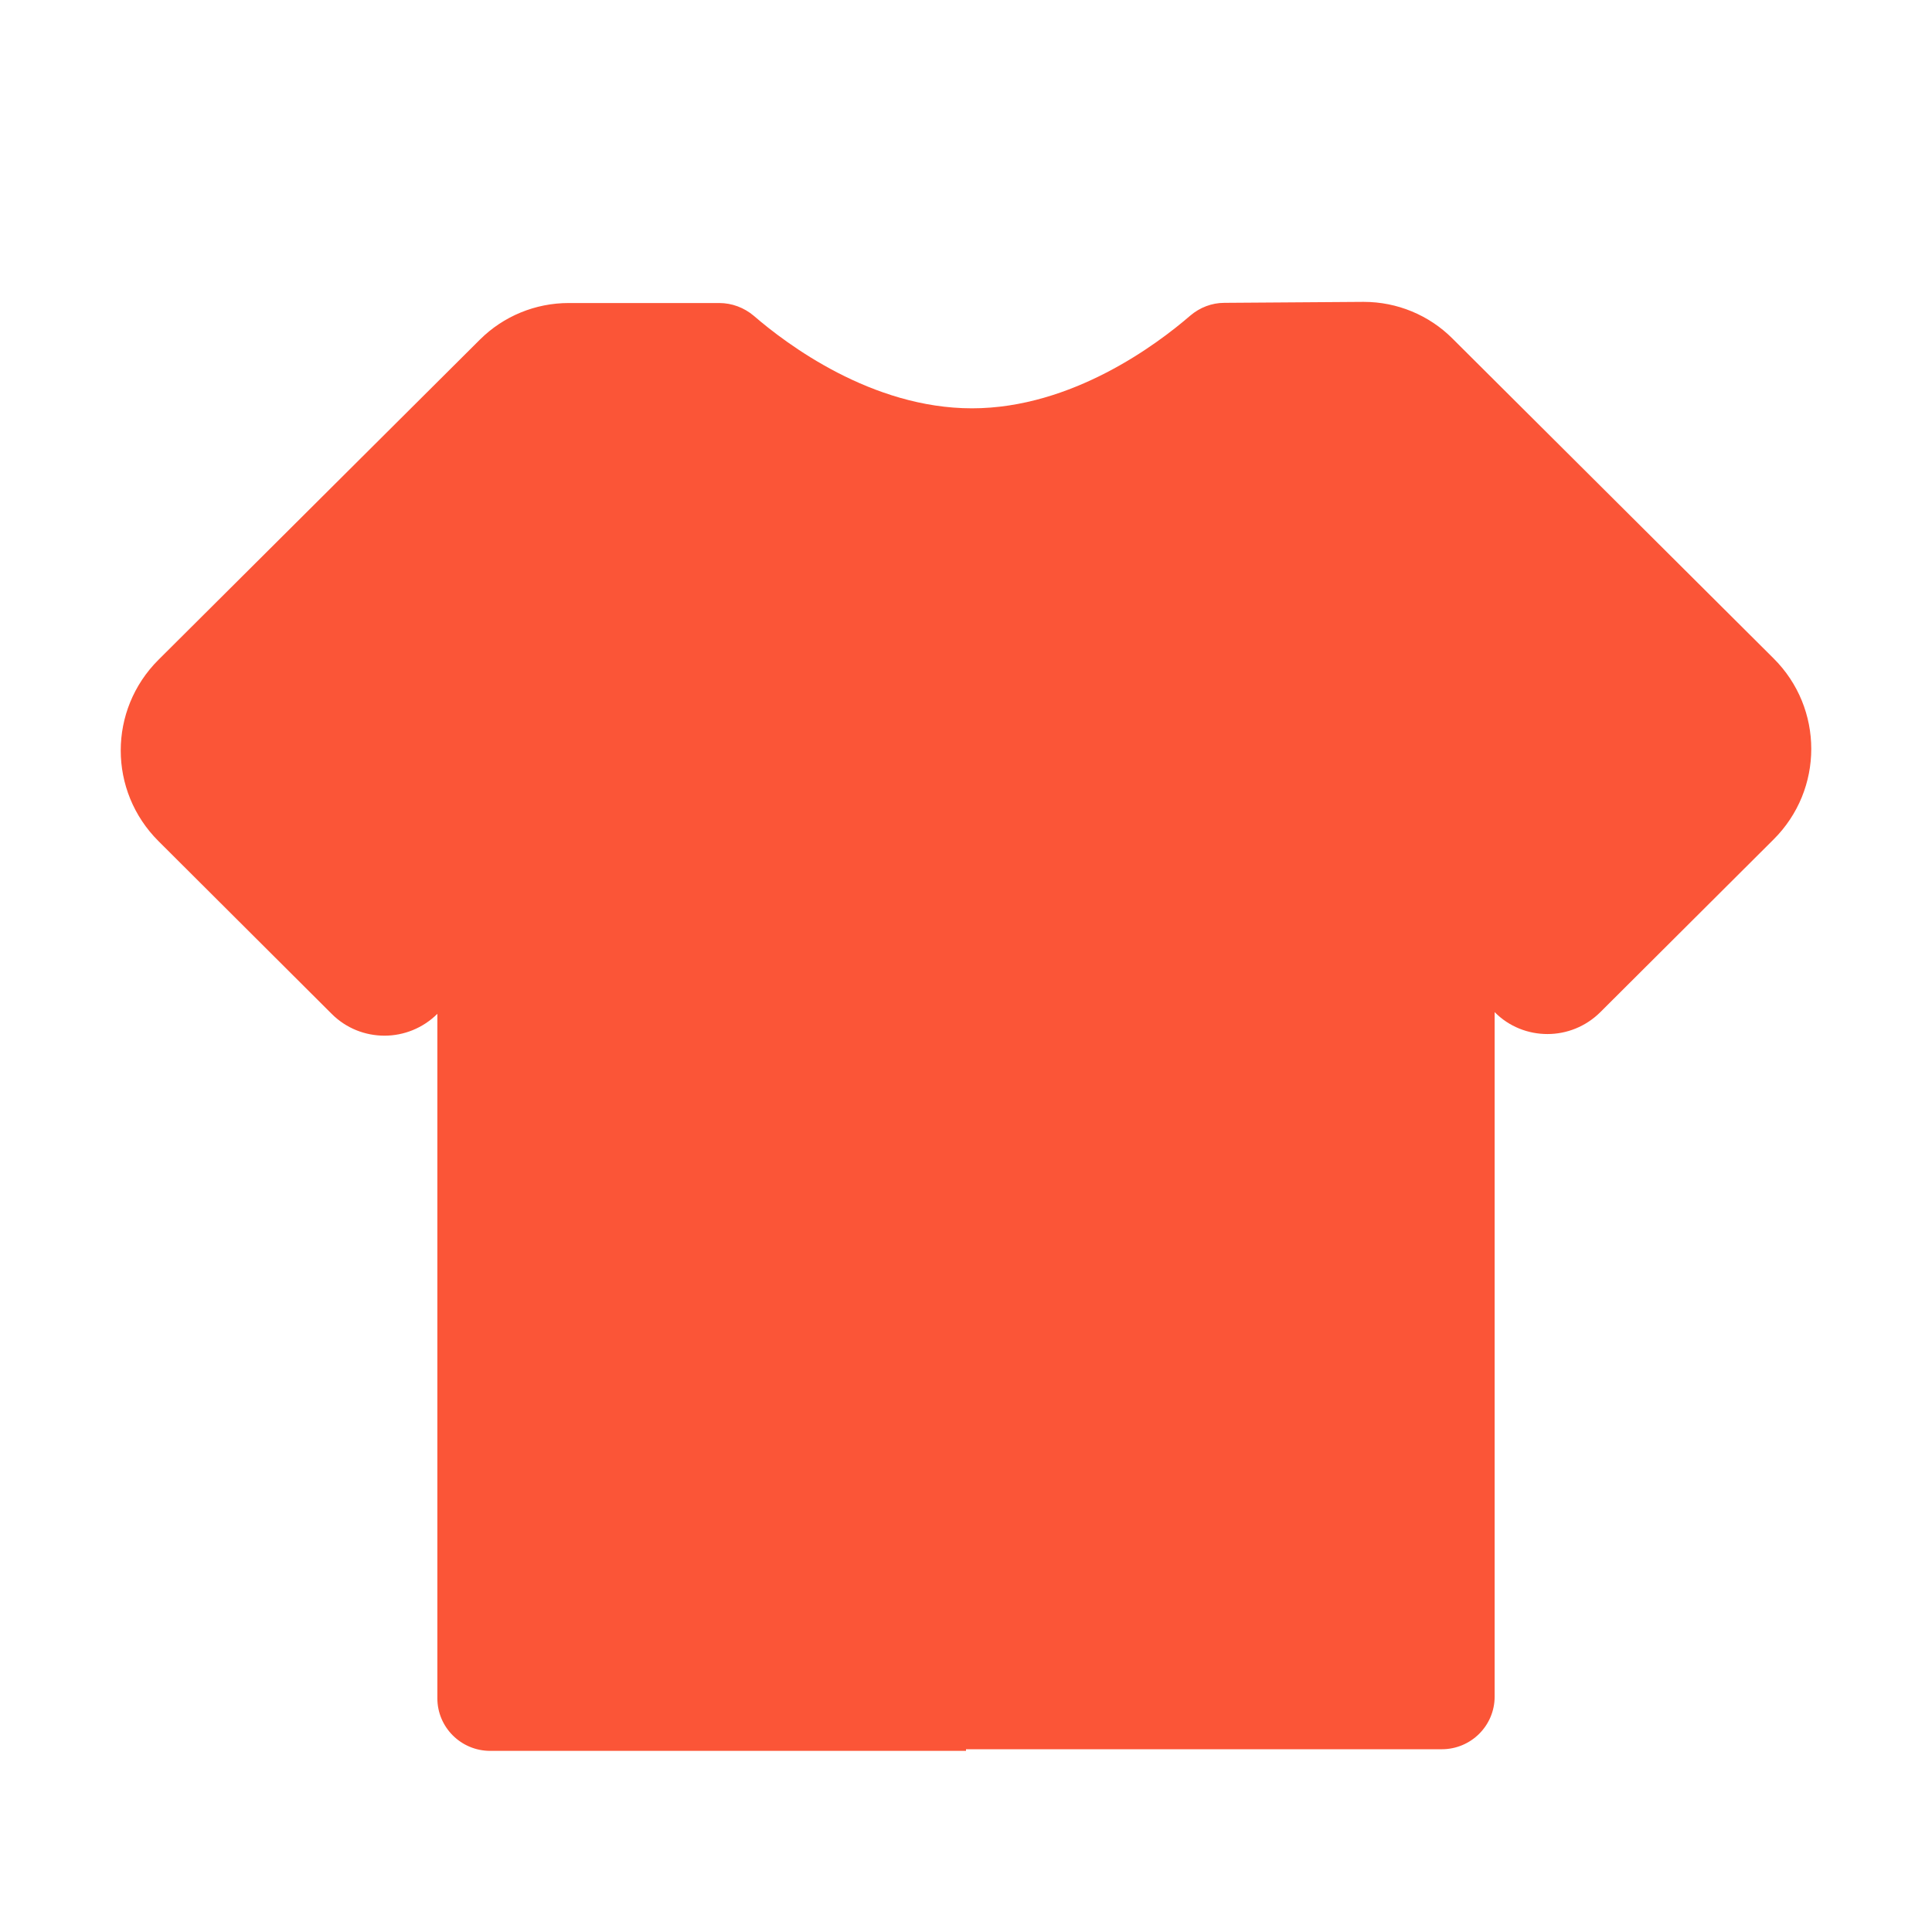 <?xml version="1.0" encoding="UTF-8"?>
<svg width="32px" height="32px" viewBox="0 0 32 32" version="1.1" xmlns="http://www.w3.org/2000/svg" xmlns:xlink="http://www.w3.org/1999/xlink">
    <title>画板</title>
    <g id="画板" stroke="none" stroke-width="1" fill="none" fill-rule="evenodd">
        <g id="衣服,服装备份" transform="translate(2, 5)" fill="#FB5537" fill-rule="nonzero">
            <path d="M27.374,8.906 L24.507,11.764 C24.266,12.004 23.949,12.127 23.631,12.127 C23.314,12.127 22.996,12.007 22.756,11.764 L22.756,23.101 C22.756,23.583 22.364,23.973 21.88,23.973 L14,23.973 L14,24 L6.12,24 C5.636,24 5.244,23.61 5.244,23.128 L5.244,11.792 C5.004,12.031 4.686,12.154 4.369,12.154 C4.051,12.154 3.734,12.034 3.493,11.792 L0.626,8.933 C-0.209,8.102 -0.209,6.758 0.626,5.927 L5.95,0.624 C6.339,0.237 6.867,0.019 7.42,0.019 L9.912,0.019 C10.123,0.019 10.325,0.095 10.487,0.232 C11.026,0.698 12.438,1.763 14.098,1.763 C15.762,1.763 17.177,0.692 17.713,0.229 C17.872,0.093 18.071,0.016 18.279,0.016 L20.572,0 L20.589,0 C21.139,0 21.669,0.218 22.058,0.608 L27.374,5.903 C28.209,6.731 28.209,8.077 27.374,8.906 L27.374,8.906 Z" id="Path"></path>
        </g>
    </g>
</svg>